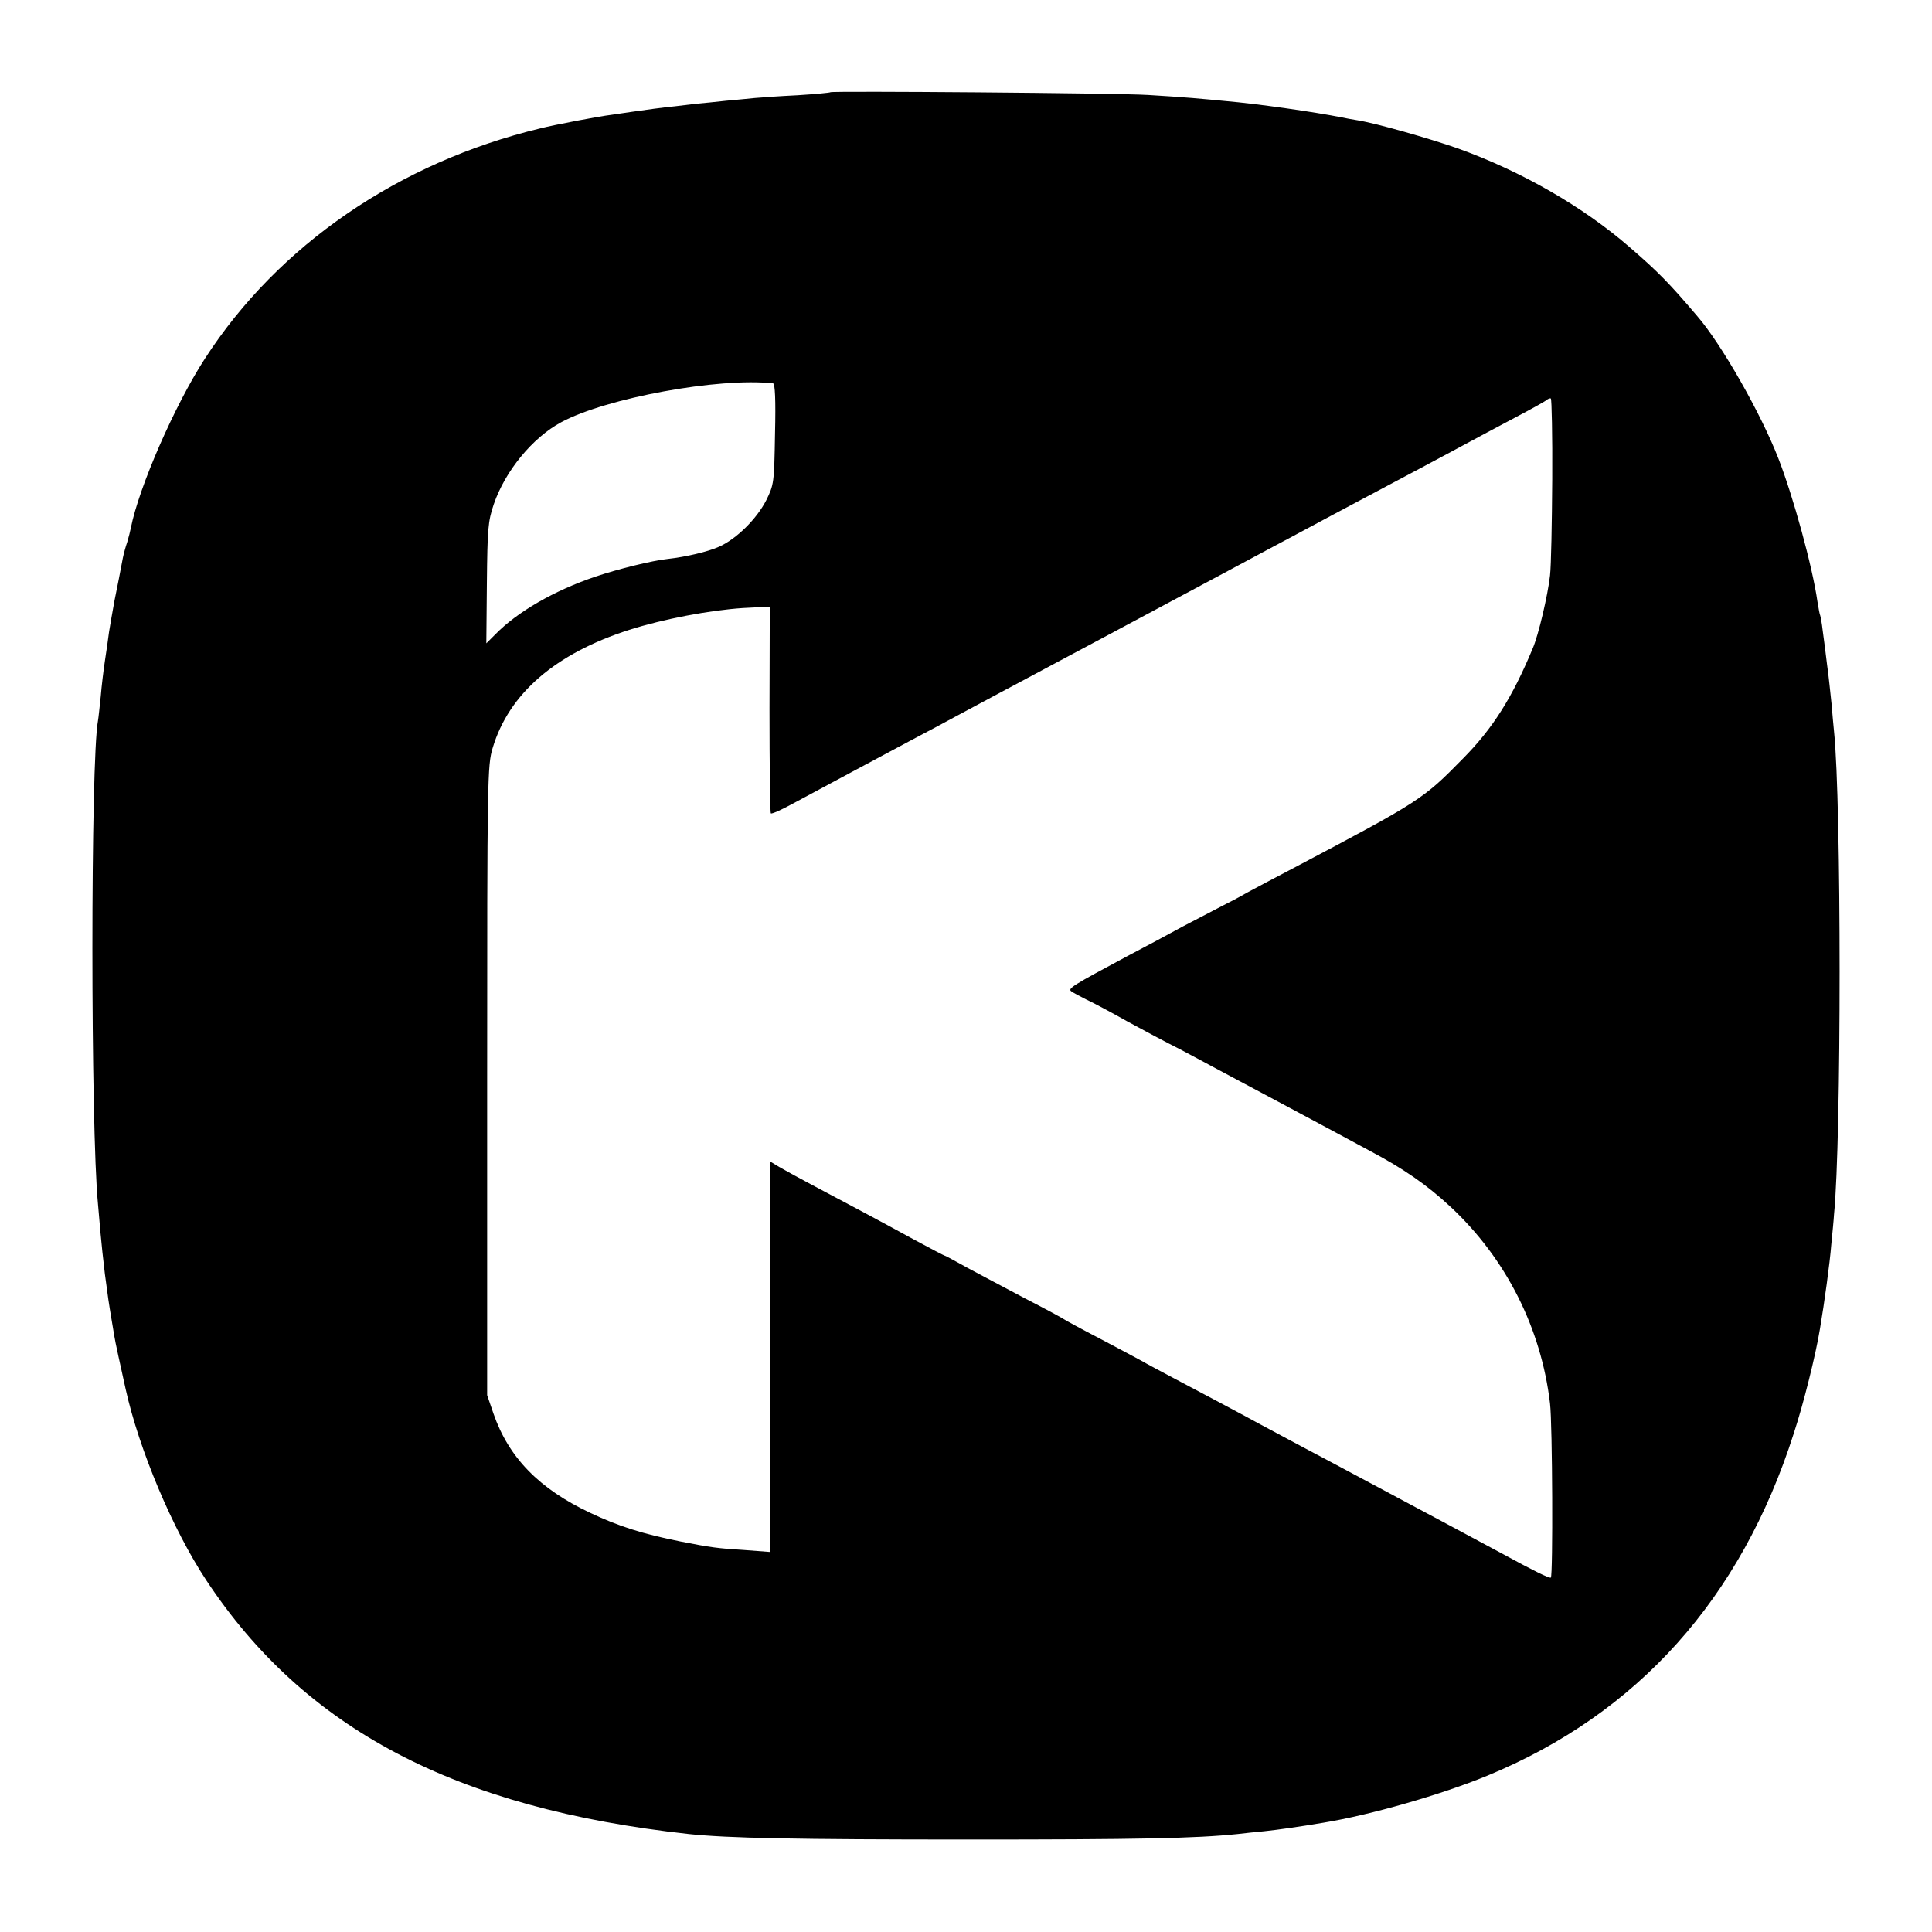 <?xml version="1.0" standalone="no"?>
<!DOCTYPE svg PUBLIC "-//W3C//DTD SVG 20010904//EN"
 "http://www.w3.org/TR/2001/REC-SVG-20010904/DTD/svg10.dtd">
<svg version="1.0" xmlns="http://www.w3.org/2000/svg"
 width="700pt" height="700pt" viewBox="0 0 700 700"
 preserveAspectRatio="xMidYMid meet">
<g transform="translate(0,700) scale(0.1,-0.1)"
fill="#000000" stroke="none">
<path d="M3009 6666 c-2 -2 -56 -7 -119 -11 -63 -3 -133 -8 -155 -10 -22 -2
-69 -7 -105 -10 -36 -4 -85 -9 -109 -11 -24 -3 -57 -7 -75 -9 -34 -3 -116 -14
-156 -20 -14 -2 -47 -7 -75 -11 -43 -5 -206 -36 -257 -49 -512 -123 -950 -423
-1216 -835 -109 -168 -239 -466 -268 -613 -2 -11 -8 -34 -13 -51 -6 -17 -13
-43 -16 -58 -12 -62 -16 -86 -30 -153 -7 -38 -16 -90 -20 -115 -3 -25 -10 -72
-15 -105 -5 -33 -12 -91 -15 -128 -4 -37 -8 -77 -10 -88 -27 -140 -27 -1475 0
-1752 2 -23 6 -69 9 -103 3 -34 10 -101 16 -150 12 -91 14 -104 24 -164 3 -19
8 -46 10 -60 3 -21 23 -110 41 -192 49 -221 171 -510 292 -693 356 -539 902
-827 1748 -920 142 -15 383 -20 1015 -20 611 0 822 4 975 20 22 3 65 7 95 10
49 5 132 17 215 31 171 28 428 102 593 170 546 225 920 642 1111 1240 35 106
80 286 95 379 16 94 36 240 41 305 4 41 9 91 10 110 27 270 27 1493 0 1750 -2
19 -6 64 -9 100 -4 36 -10 99 -16 140 -5 41 -12 98 -16 125 -3 28 -8 52 -9 55
-2 3 -6 26 -10 50 -18 127 -88 382 -142 520 -63 162 -205 412 -293 514 -101
119 -142 161 -245 250 -169 147 -393 276 -625 359 -100 35 -292 90 -360 101
-19 3 -46 8 -60 11 -95 19 -303 49 -420 59 -30 3 -84 8 -120 11 -36 3 -108 8
-160 11 -110 7 -1146 15 -1151 10z m-208 -1055 c7 -1 10 -58 7 -183 -3 -179
-4 -184 -32 -241 -35 -68 -108 -140 -171 -168 -40 -18 -121 -37 -185 -44 -57
-6 -182 -37 -262 -64 -151 -51 -284 -128 -364 -210 l-32 -32 2 218 c2 197 4
224 25 286 41 120 140 241 244 297 163 88 572 163 768 141z m2823 -348 c-1
-158 -4 -315 -8 -348 -8 -72 -42 -217 -63 -265 -74 -178 -145 -290 -252 -398
-145 -148 -154 -154 -616 -398 -71 -37 -148 -78 -170 -90 -22 -13 -62 -34 -90
-48 -27 -14 -90 -47 -140 -73 -49 -27 -139 -75 -200 -107 -200 -107 -218 -118
-203 -128 7 -5 31 -18 53 -29 22 -10 90 -46 150 -80 61 -33 128 -69 150 -80
22 -11 63 -32 90 -47 28 -15 104 -56 170 -91 134 -71 230 -123 320 -171 33
-18 98 -53 145 -78 127 -67 211 -126 295 -204 202 -188 329 -441 361 -713 9
-74 11 -625 3 -631 -6 -3 -65 26 -171 84 -74 40 -328 176 -598 320 -99 52
-214 114 -285 152 -90 49 -198 106 -300 160 -55 29 -113 60 -130 70 -16 9 -84
45 -150 80 -66 34 -124 66 -130 70 -5 4 -68 38 -140 75 -71 37 -165 88 -209
111 -43 24 -80 44 -82 44 -2 0 -52 26 -111 58 -135 74 -230 124 -358 192 -55
29 -115 62 -132 72 l-33 20 -1 -44 c0 -24 0 -342 0 -707 l0 -664 -92 7 c-97 6
-120 9 -232 31 -135 27 -224 55 -325 103 -186 87 -297 201 -352 360 l-23 67 0
1140 c0 1102 1 1142 20 1205 59 197 227 342 495 428 123 39 290 71 412 79 l97
5 -1 -371 c0 -205 2 -375 5 -378 3 -3 39 13 79 35 128 69 330 177 433 232 55
29 123 65 150 80 28 15 255 137 505 270 250 134 478 255 505 270 28 15 84 45
125 67 41 22 145 77 230 123 85 45 191 102 235 125 44 23 139 74 210 112 72
39 175 94 230 123 55 29 104 56 109 61 5 4 12 7 15 5 3 -2 6 -134 5 -293z"/>
</g>
</svg>
